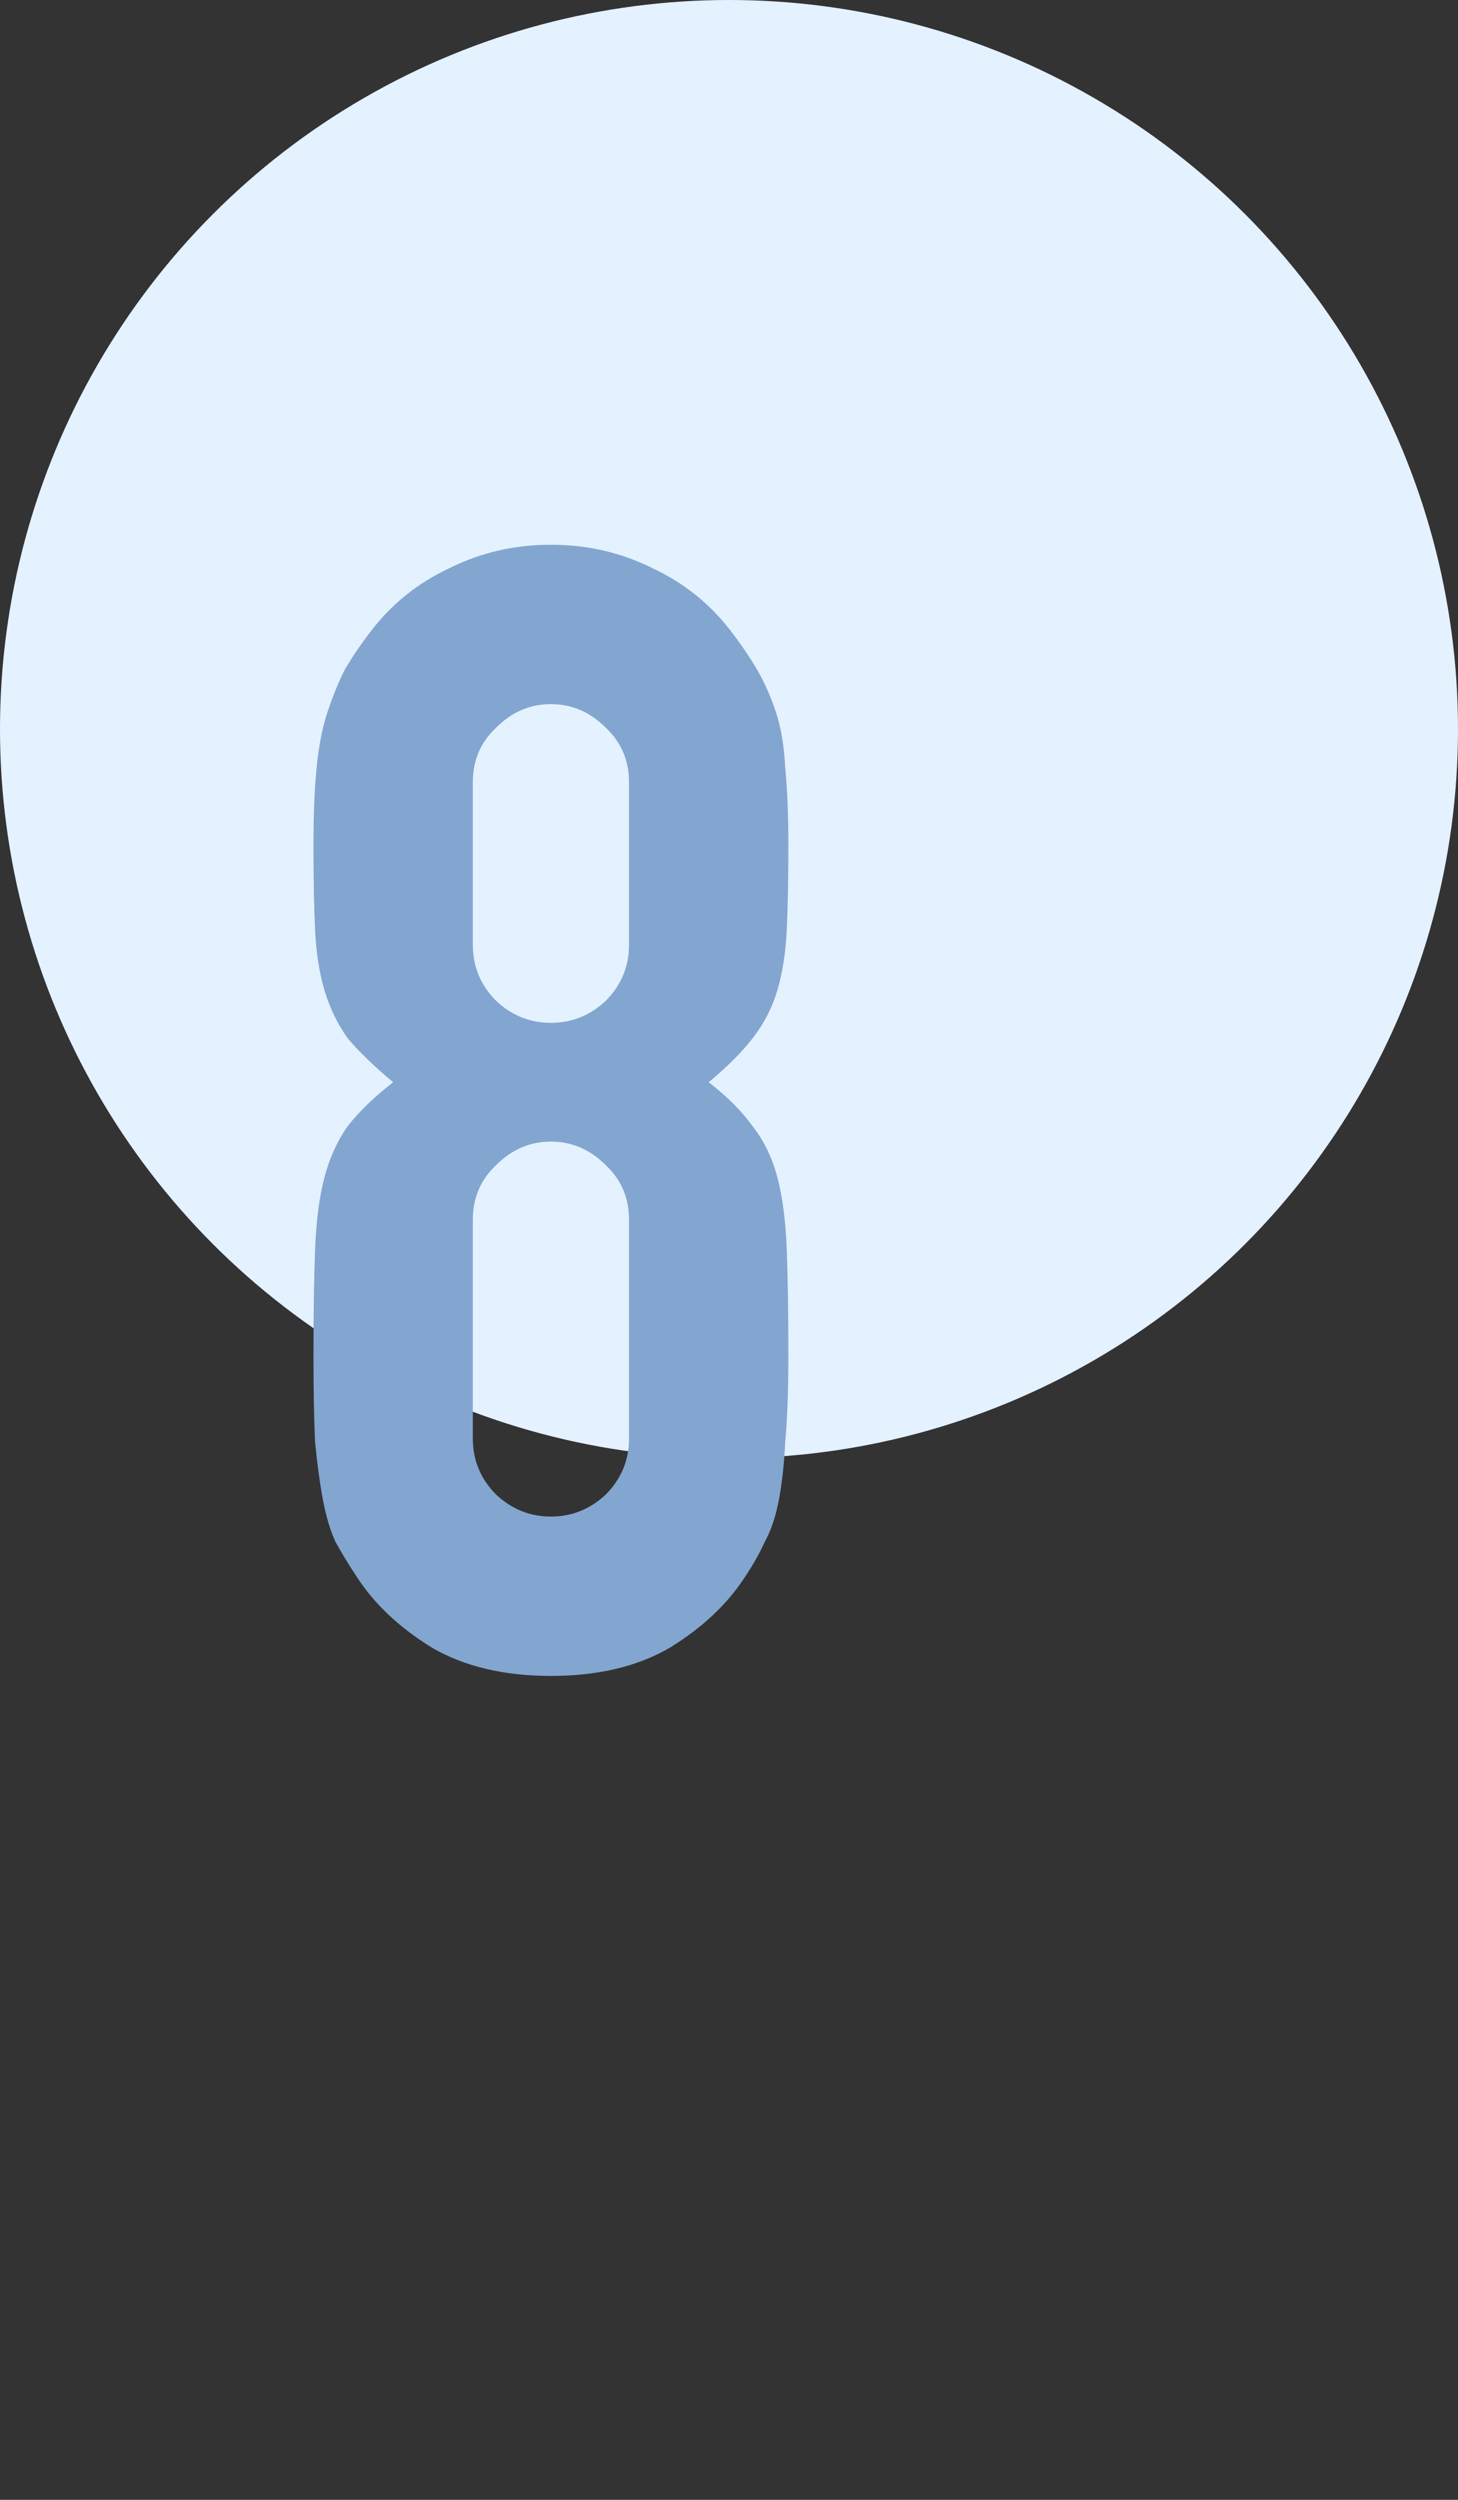 <?xml version="1.0" encoding="UTF-8"?> <svg xmlns="http://www.w3.org/2000/svg" width="28" height="48" viewBox="0 0 28 48" fill="none"><rect x="0" y="0" width="28" height="48" fill="#333333" stroke="none"/> <circle cx="14" cy="14" r="14" fill="#E4F1FF"></circle> <path d="M12.08 15.02C12.08 14.6 11.93 14.25 11.63 13.97C11.33 13.67 10.98 13.52 10.58 13.52C10.18 13.52 9.83 13.67 9.53 13.97C9.23 14.25 9.08 14.6 9.08 15.02V18.14C9.08 18.56 9.23 18.92 9.53 19.22C9.83 19.5 10.18 19.64 10.58 19.64C10.98 19.64 11.33 19.5 11.63 19.22C11.93 18.92 12.08 18.56 12.08 18.14V15.02ZM6.02 16.22C6.02 15.64 6.04 15.15 6.08 14.75C6.12 14.33 6.19 13.97 6.29 13.67C6.39 13.37 6.5 13.1 6.62 12.86C6.76 12.62 6.93 12.37 7.13 12.11C7.53 11.59 8.03 11.19 8.63 10.91C9.23 10.61 9.88 10.46 10.58 10.46C11.28 10.46 11.93 10.61 12.53 10.91C13.13 11.19 13.63 11.59 14.03 12.11C14.23 12.37 14.4 12.62 14.54 12.86C14.68 13.1 14.8 13.37 14.9 13.67C15 13.97 15.06 14.33 15.08 14.75C15.12 15.15 15.14 15.64 15.14 16.22C15.14 16.86 15.13 17.4 15.11 17.84C15.09 18.28 15.03 18.67 14.93 19.01C14.83 19.35 14.67 19.66 14.45 19.94C14.25 20.2 13.97 20.48 13.61 20.78C13.97 21.06 14.25 21.34 14.45 21.62C14.67 21.9 14.83 22.23 14.93 22.61C15.03 22.99 15.09 23.46 15.11 24.02C15.13 24.56 15.14 25.23 15.14 26.03C15.14 26.69 15.12 27.24 15.08 27.68C15.06 28.1 15.02 28.47 14.96 28.79C14.9 29.11 14.81 29.38 14.69 29.6C14.59 29.82 14.46 30.05 14.3 30.29C13.96 30.81 13.48 31.26 12.86 31.64C12.24 32 11.48 32.18 10.58 32.18C9.68 32.18 8.92 32 8.3 31.64C7.68 31.26 7.2 30.81 6.86 30.29C6.7 30.05 6.56 29.82 6.44 29.6C6.34 29.38 6.26 29.11 6.2 28.79C6.14 28.47 6.09 28.1 6.05 27.68C6.03 27.24 6.02 26.69 6.02 26.03C6.02 25.23 6.03 24.56 6.05 24.02C6.07 23.46 6.13 22.99 6.23 22.61C6.33 22.23 6.48 21.9 6.68 21.62C6.9 21.34 7.19 21.06 7.55 20.78C7.19 20.48 6.9 20.2 6.68 19.94C6.48 19.66 6.33 19.35 6.23 19.01C6.13 18.67 6.07 18.28 6.05 17.84C6.03 17.4 6.02 16.86 6.02 16.22ZM12.08 23.42C12.08 23 11.93 22.65 11.63 22.37C11.33 22.07 10.98 21.92 10.58 21.92C10.18 21.92 9.83 22.07 9.53 22.37C9.23 22.65 9.08 23 9.08 23.42V27.62C9.08 28.04 9.23 28.4 9.53 28.7C9.83 28.98 10.18 29.12 10.58 29.12C10.98 29.12 11.33 28.98 11.63 28.7C11.93 28.4 12.08 28.04 12.08 27.62V23.42Z" fill="#82A6CF"></path> </svg> 